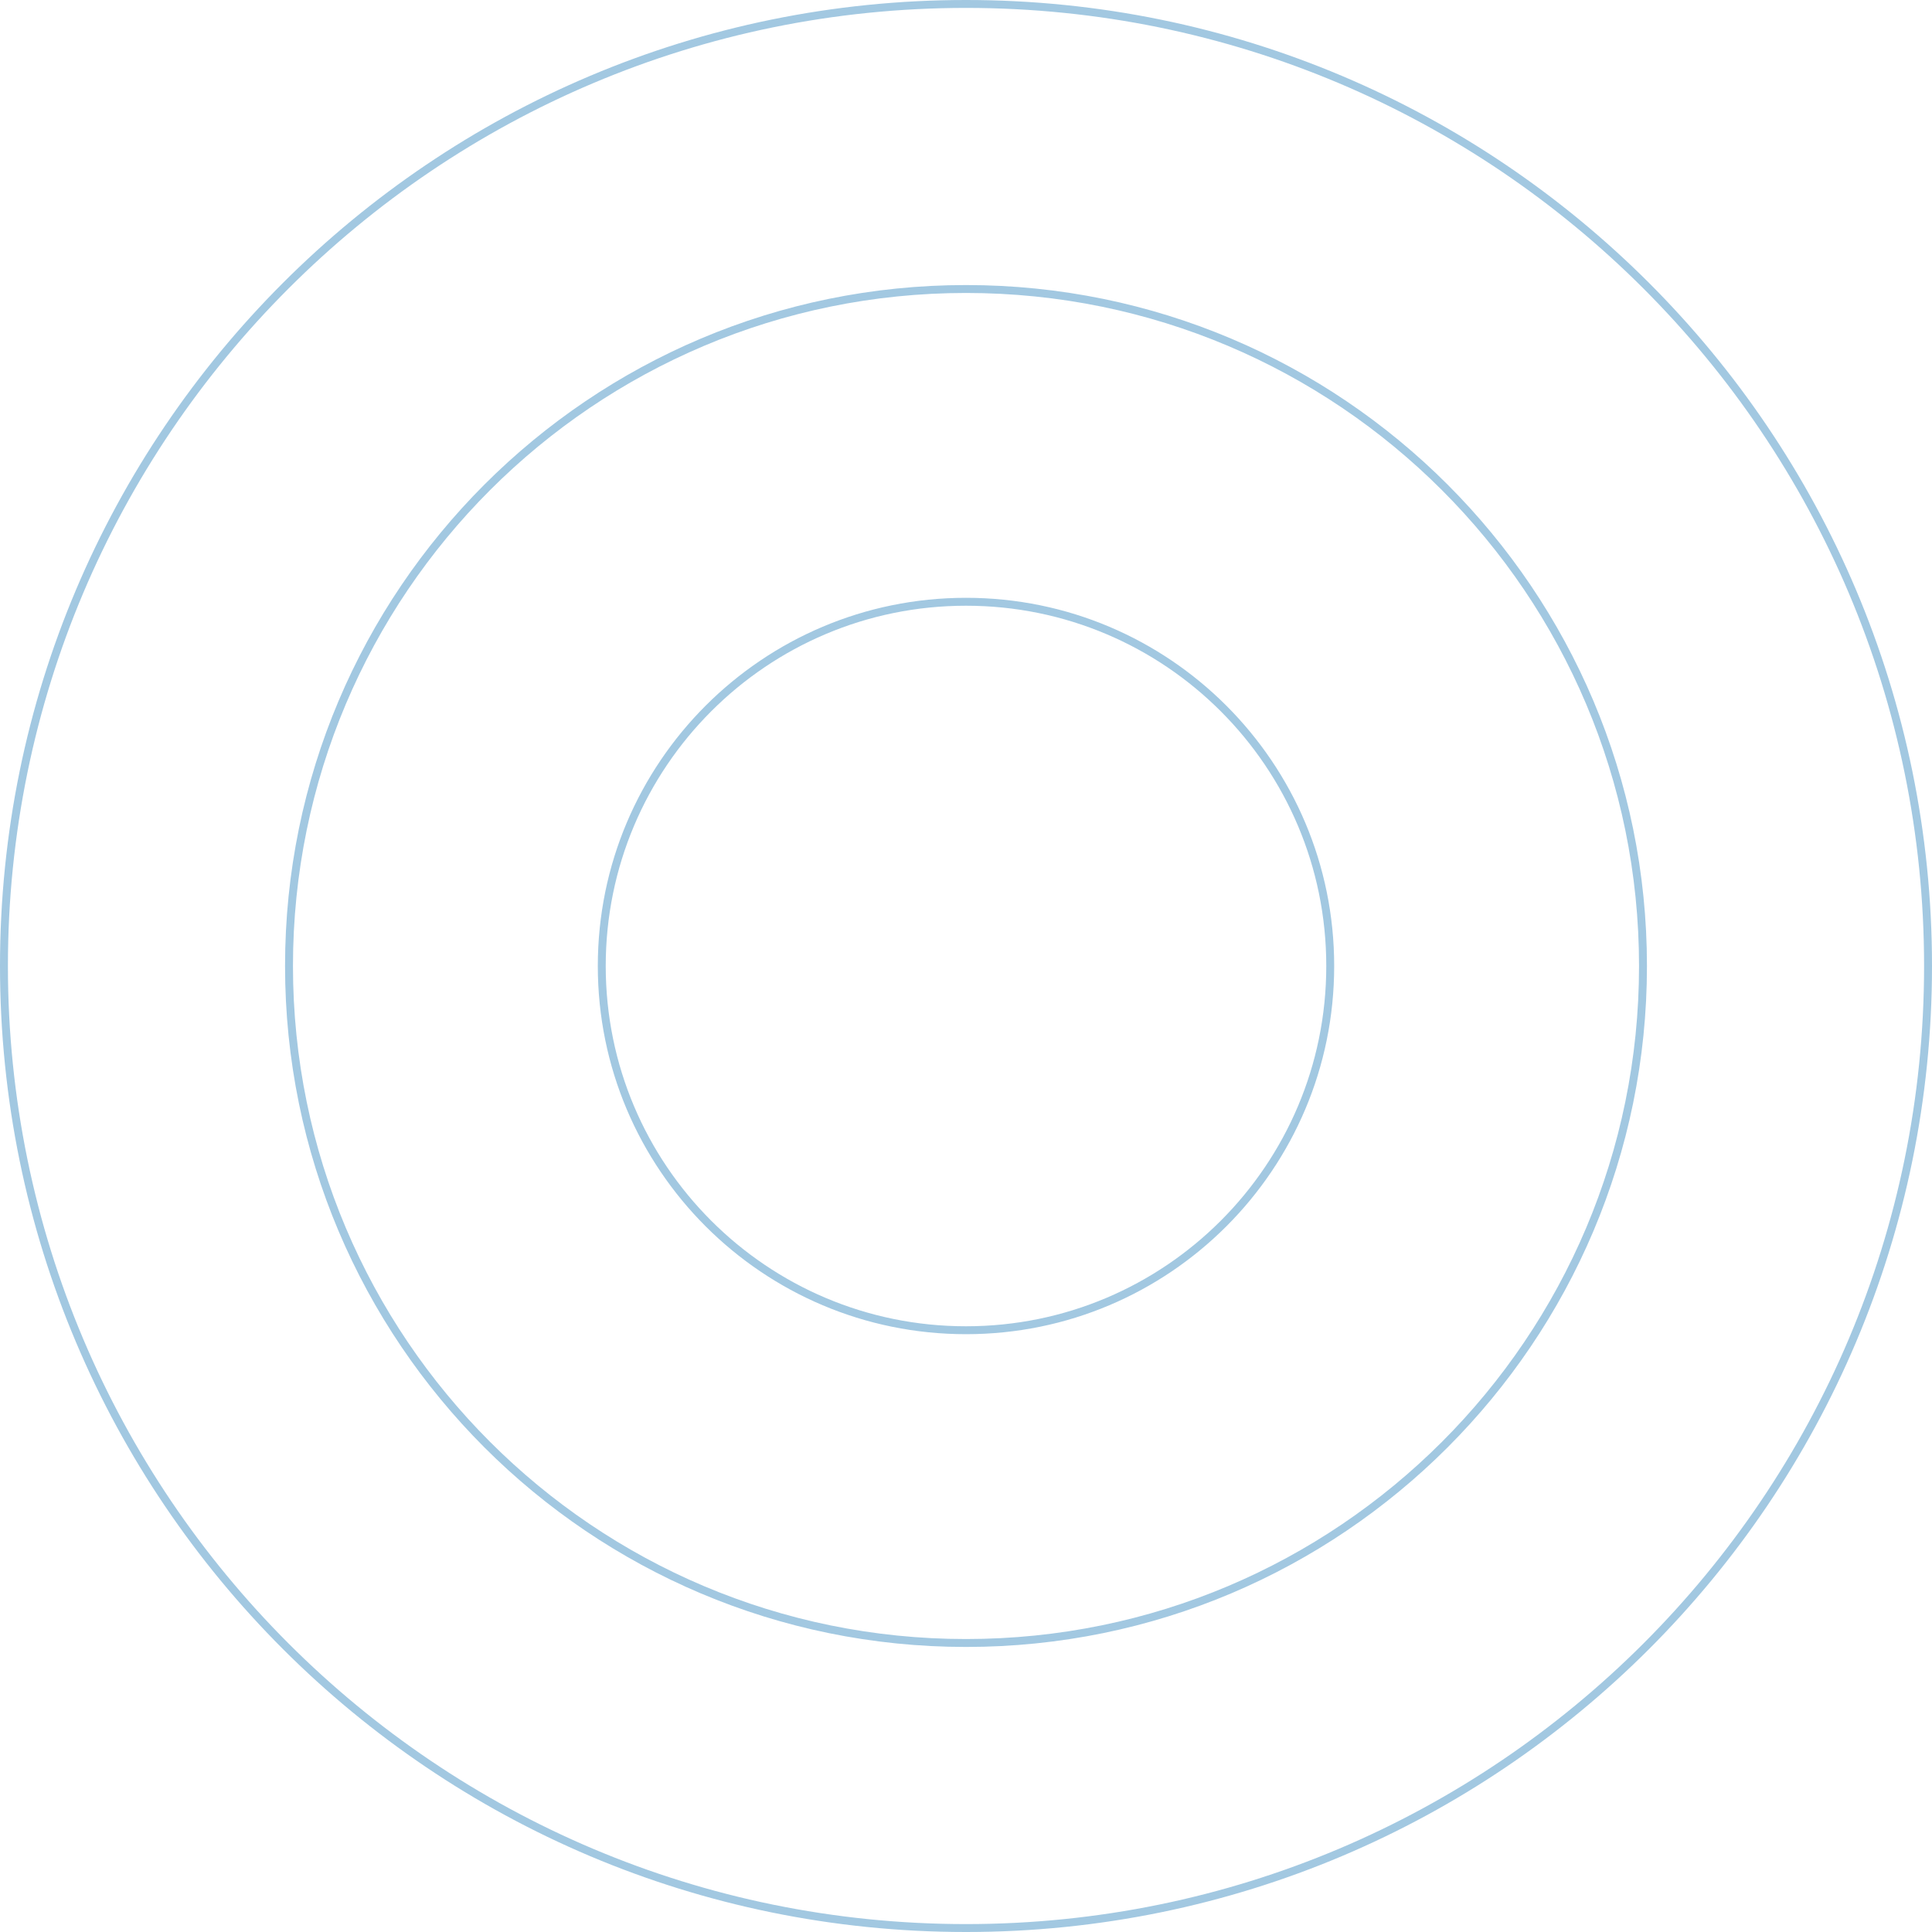 <svg width="318" height="318" viewBox="0 0 318 318" fill="none" xmlns="http://www.w3.org/2000/svg">
<path fill-rule="evenodd" clip-rule="evenodd" d="M159 316.697C246.094 316.697 316.697 246.094 316.697 159C316.697 71.906 246.094 1.303 159 1.303C71.906 1.303 1.303 71.906 1.303 159C1.303 246.094 71.906 316.697 159 316.697ZM159 318C246.813 318 318 246.813 318 159C318 71.187 246.813 0 159 0C71.187 0 0 71.187 0 159C0 246.813 71.187 318 159 318Z" fill="#A2C8E1"/>
<path fill-rule="evenodd" clip-rule="evenodd" d="M159 269.779C220.181 269.779 269.779 220.181 269.779 159C269.779 97.819 220.181 48.221 159 48.221C97.819 48.221 48.221 97.819 48.221 159C48.221 220.181 97.819 269.779 159 269.779ZM159 271.082C220.901 271.082 271.082 220.901 271.082 159C271.082 97.099 220.901 46.918 159 46.918C97.099 46.918 46.918 97.099 46.918 159C46.918 220.901 97.099 271.082 159 271.082Z" fill="#A2C8E1"/>
<path fill-rule="evenodd" clip-rule="evenodd" d="M159 218.299C191.75 218.299 218.299 191.75 218.299 159C218.299 126.25 191.75 99.701 159 99.701C126.25 99.701 99.701 126.25 99.701 159C99.701 191.75 126.25 218.299 159 218.299ZM159 219.602C192.47 219.602 219.602 192.47 219.602 159C219.602 125.53 192.47 98.397 159 98.397C125.53 98.397 98.397 125.53 98.397 159C98.397 192.47 125.53 219.602 159 219.602Z" fill="#A2C8E1"/>
</svg>
